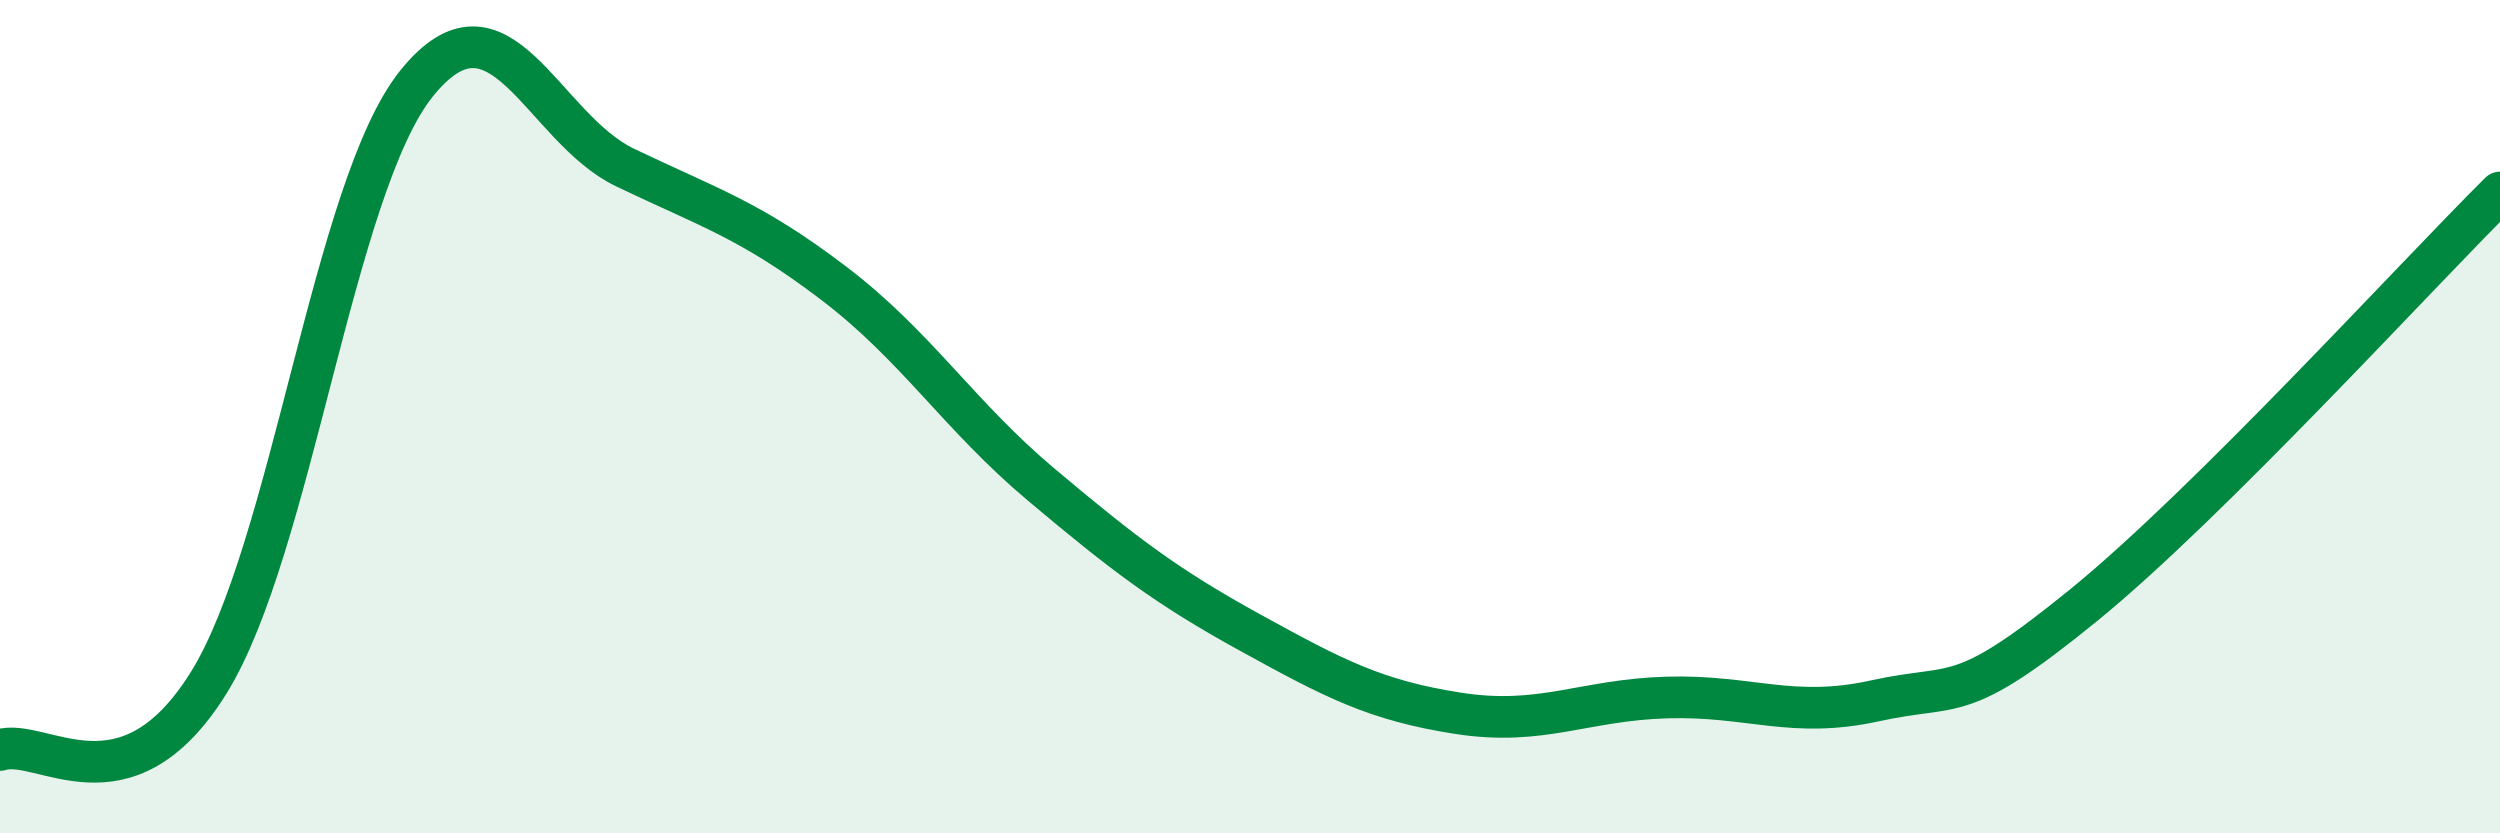 
    <svg width="60" height="20" viewBox="0 0 60 20" xmlns="http://www.w3.org/2000/svg">
      <path
        d="M 0,18 C 1,17.68 3,19.6 5,16.4 C 7,13.2 8,4.48 10,2 C 12,-0.48 13,3.06 15,4.02 C 17,4.98 18,5.27 20,6.79 C 22,8.31 23,9.96 25,11.64 C 27,13.32 28,14.08 30,15.18 C 32,16.28 33,16.81 35,17.12 C 37,17.43 38,16.8 40,16.74 C 42,16.68 43,17.26 45,16.82 C 47,16.38 47,16.97 50,14.53 C 53,12.09 58,6.6 60,4.62L60 20L0 20Z"
        fill="#008740"
        opacity="0.1"
        stroke-linecap="round"
        stroke-linejoin="round"
      />
      <path
        d="M 0,18 C 1,17.68 3,19.6 5,16.4 C 7,13.2 8,4.48 10,2 C 12,-0.48 13,3.06 15,4.02 C 17,4.98 18,5.27 20,6.79 C 22,8.31 23,9.96 25,11.64 C 27,13.32 28,14.08 30,15.18 C 32,16.28 33,16.81 35,17.12 C 37,17.43 38,16.8 40,16.74 C 42,16.68 43,17.26 45,16.82 C 47,16.38 47,16.97 50,14.53 C 53,12.09 58,6.6 60,4.62"
        stroke="#008740"
        stroke-width="1"
        fill="none"
        stroke-linecap="round"
        stroke-linejoin="round"
      />
    </svg>
  